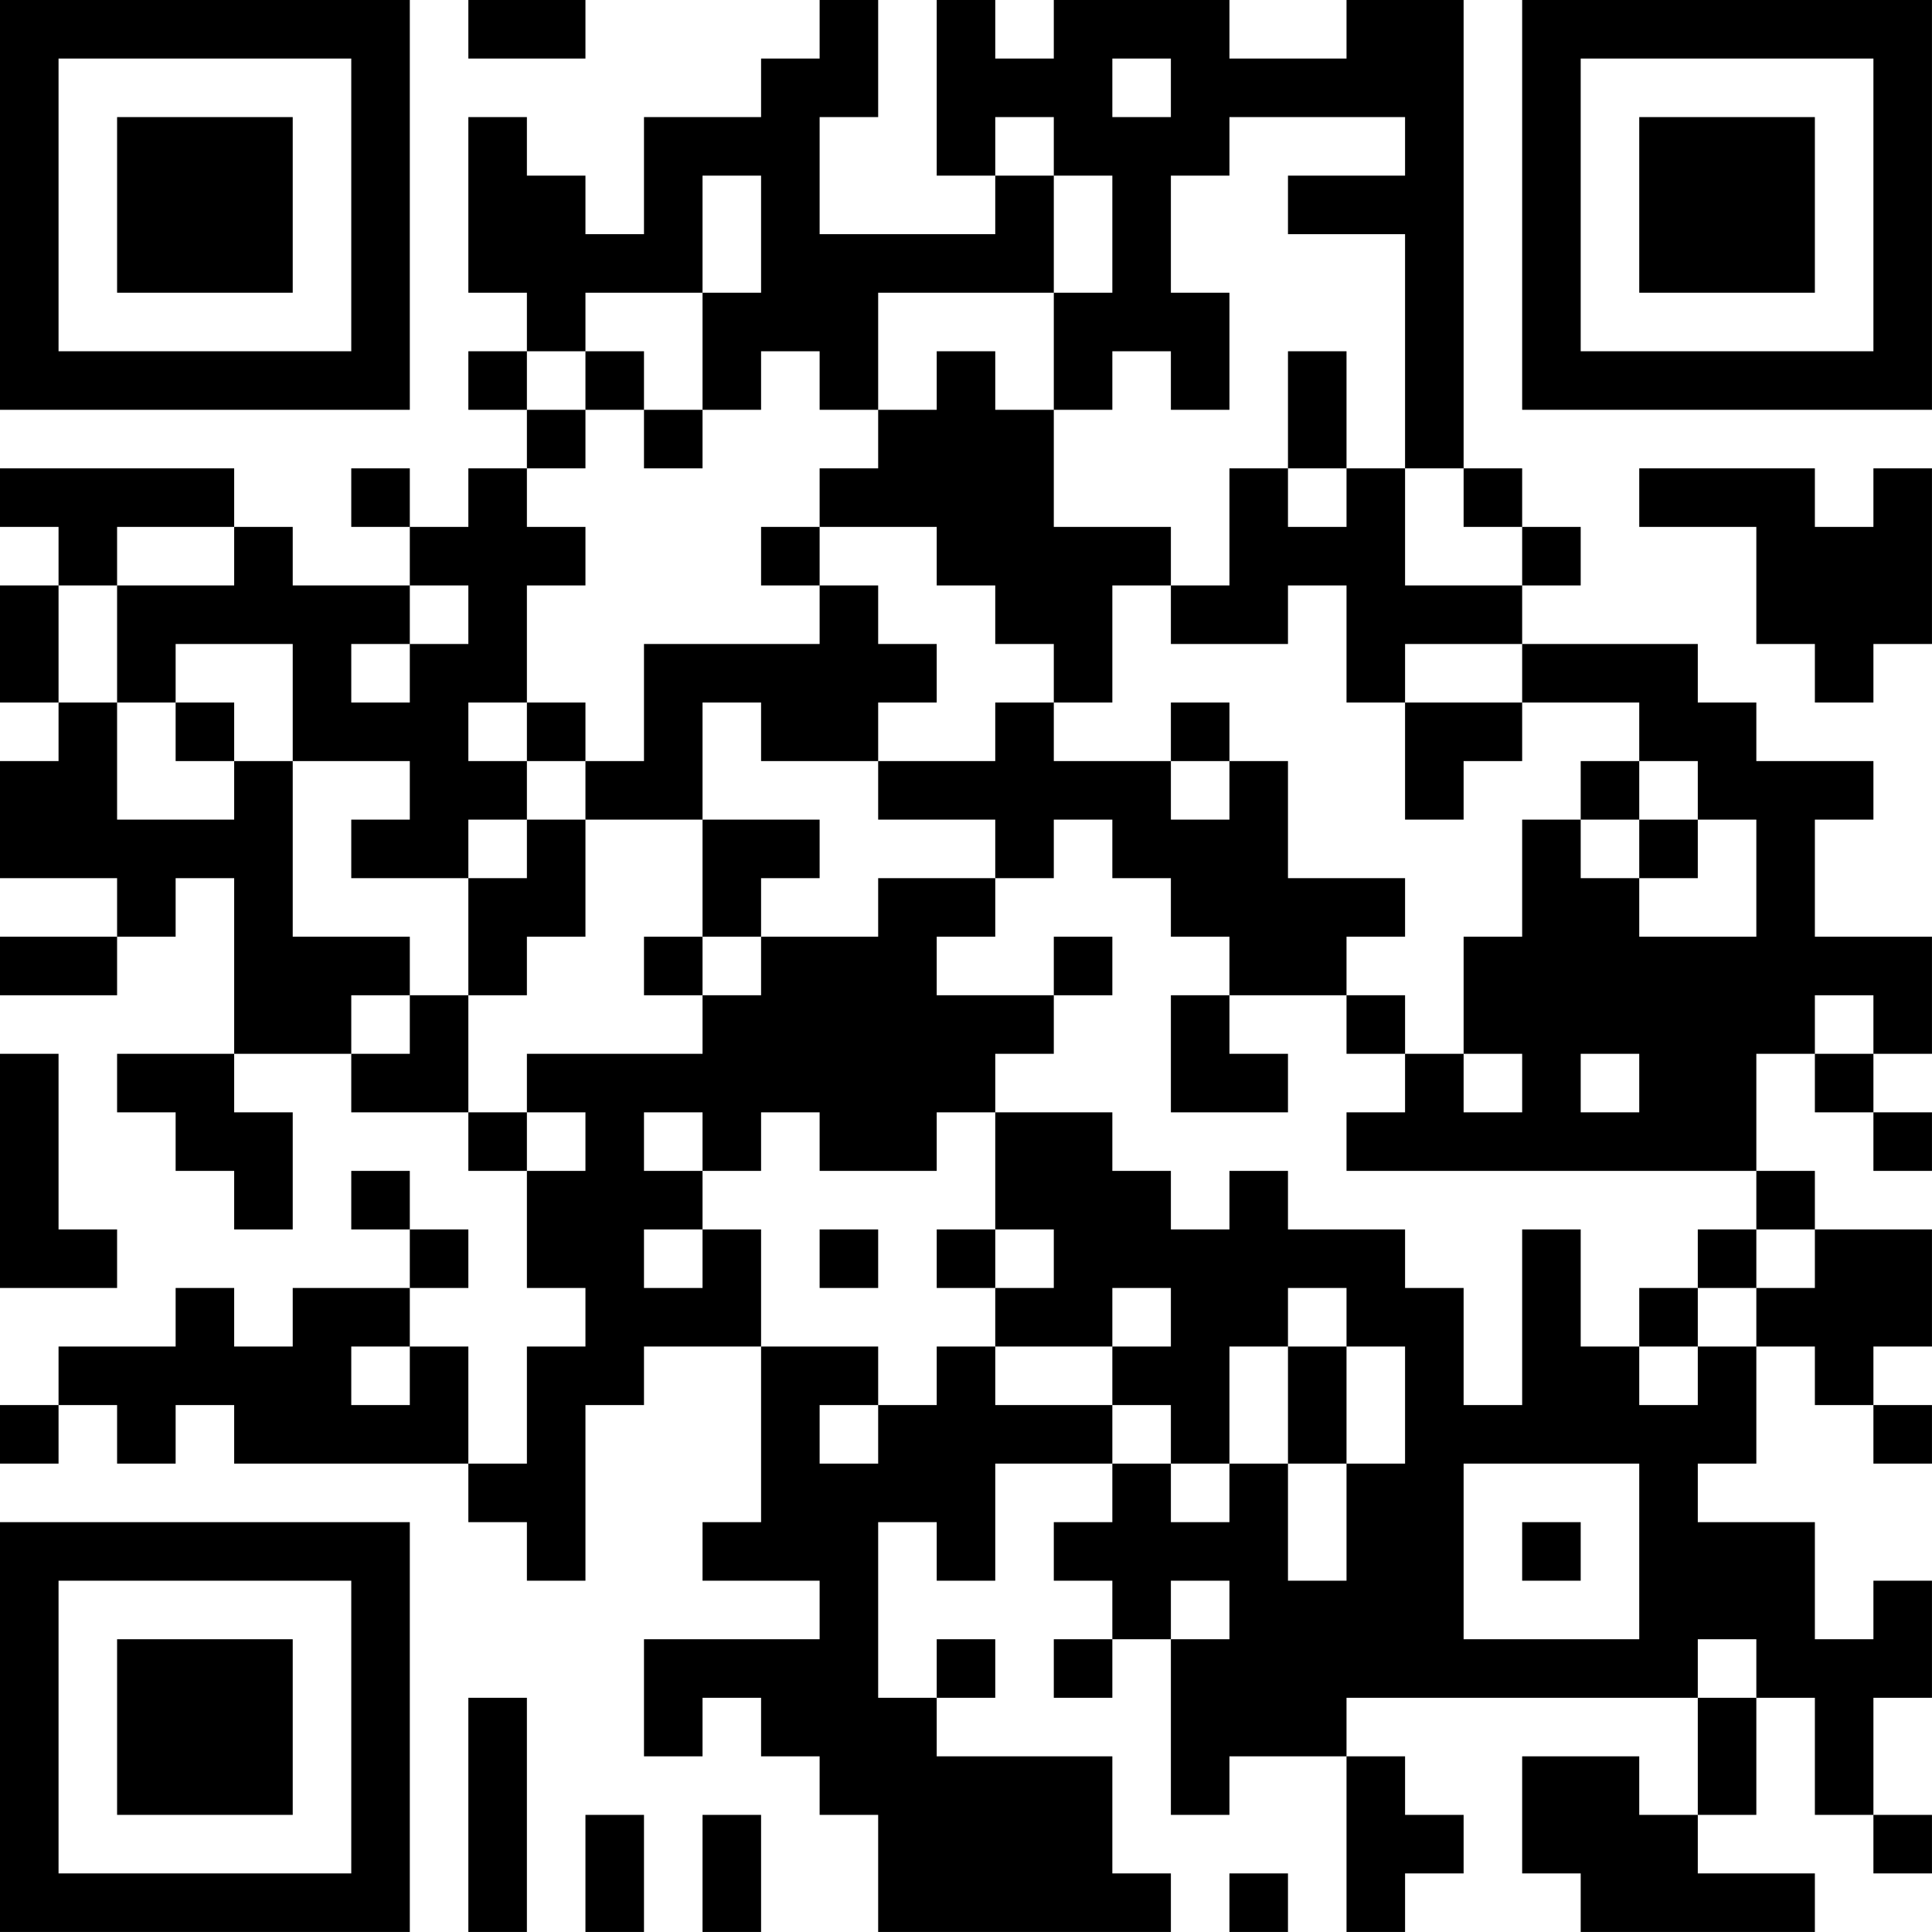 <?xml version="1.0" encoding="UTF-8"?>
<svg xmlns="http://www.w3.org/2000/svg" version="1.1" width="400" height="400" viewBox="0 0 400 400"><rect x="0" y="0" width="400" height="400" fill="#ffffff"/><g transform="scale(12.121)"><g transform="translate(0,0)"><path fill-rule="evenodd" d="M8 0L8 1L10 1L10 0ZM14 0L14 1L13 1L13 2L11 2L11 4L10 4L10 3L9 3L9 2L8 2L8 5L9 5L9 6L8 6L8 7L9 7L9 8L8 8L8 9L7 9L7 8L6 8L6 9L7 9L7 10L5 10L5 9L4 9L4 8L0 8L0 9L1 9L1 10L0 10L0 12L1 12L1 13L0 13L0 15L2 15L2 16L0 16L0 17L2 17L2 16L3 16L3 15L4 15L4 18L2 18L2 19L3 19L3 20L4 20L4 21L5 21L5 19L4 19L4 18L6 18L6 19L8 19L8 20L9 20L9 22L10 22L10 23L9 23L9 25L8 25L8 23L7 23L7 22L8 22L8 21L7 21L7 20L6 20L6 21L7 21L7 22L5 22L5 23L4 23L4 22L3 22L3 23L1 23L1 24L0 24L0 25L1 25L1 24L2 24L2 25L3 25L3 24L4 24L4 25L8 25L8 26L9 26L9 27L10 27L10 24L11 24L11 23L13 23L13 26L12 26L12 27L14 27L14 28L11 28L11 30L12 30L12 29L13 29L13 30L14 30L14 31L15 31L15 33L20 33L20 32L19 32L19 30L16 30L16 29L17 29L17 28L16 28L16 29L15 29L15 26L16 26L16 27L17 27L17 25L19 25L19 26L18 26L18 27L19 27L19 28L18 28L18 29L19 29L19 28L20 28L20 31L21 31L21 30L23 30L23 33L24 33L24 32L25 32L25 31L24 31L24 30L23 30L23 29L29 29L29 31L28 31L28 30L26 30L26 32L27 32L27 33L31 33L31 32L29 32L29 31L30 31L30 29L31 29L31 31L32 31L32 32L33 32L33 31L32 31L32 29L33 29L33 27L32 27L32 28L31 28L31 26L29 26L29 25L30 25L30 23L31 23L31 24L32 24L32 25L33 25L33 24L32 24L32 23L33 23L33 21L31 21L31 20L30 20L30 18L31 18L31 19L32 19L32 20L33 20L33 19L32 19L32 18L33 18L33 16L31 16L31 14L32 14L32 13L30 13L30 12L29 12L29 11L26 11L26 10L27 10L27 9L26 9L26 8L25 8L25 0L23 0L23 1L21 1L21 0L18 0L18 1L17 1L17 0L16 0L16 3L17 3L17 4L14 4L14 2L15 2L15 0ZM19 1L19 2L20 2L20 1ZM17 2L17 3L18 3L18 5L15 5L15 7L14 7L14 6L13 6L13 7L12 7L12 5L13 5L13 3L12 3L12 5L10 5L10 6L9 6L9 7L10 7L10 8L9 8L9 9L10 9L10 10L9 10L9 12L8 12L8 13L9 13L9 14L8 14L8 15L6 15L6 14L7 14L7 13L5 13L5 11L3 11L3 12L2 12L2 10L4 10L4 9L2 9L2 10L1 10L1 12L2 12L2 14L4 14L4 13L5 13L5 16L7 16L7 17L6 17L6 18L7 18L7 17L8 17L8 19L9 19L9 20L10 20L10 19L9 19L9 18L12 18L12 17L13 17L13 16L15 16L15 15L17 15L17 16L16 16L16 17L18 17L18 18L17 18L17 19L16 19L16 20L14 20L14 19L13 19L13 20L12 20L12 19L11 19L11 20L12 20L12 21L11 21L11 22L12 22L12 21L13 21L13 23L15 23L15 24L14 24L14 25L15 25L15 24L16 24L16 23L17 23L17 24L19 24L19 25L20 25L20 26L21 26L21 25L22 25L22 27L23 27L23 25L24 25L24 23L23 23L23 22L22 22L22 23L21 23L21 25L20 25L20 24L19 24L19 23L20 23L20 22L19 22L19 23L17 23L17 22L18 22L18 21L17 21L17 19L19 19L19 20L20 20L20 21L21 21L21 20L22 20L22 21L24 21L24 22L25 22L25 24L26 24L26 21L27 21L27 23L28 23L28 24L29 24L29 23L30 23L30 22L31 22L31 21L30 21L30 20L23 20L23 19L24 19L24 18L25 18L25 19L26 19L26 18L25 18L25 16L26 16L26 14L27 14L27 15L28 15L28 16L30 16L30 14L29 14L29 13L28 13L28 12L26 12L26 11L24 11L24 12L23 12L23 10L22 10L22 11L20 11L20 10L21 10L21 8L22 8L22 9L23 9L23 8L24 8L24 10L26 10L26 9L25 9L25 8L24 8L24 4L22 4L22 3L24 3L24 2L21 2L21 3L20 3L20 5L21 5L21 7L20 7L20 6L19 6L19 7L18 7L18 5L19 5L19 3L18 3L18 2ZM10 6L10 7L11 7L11 8L12 8L12 7L11 7L11 6ZM16 6L16 7L15 7L15 8L14 8L14 9L13 9L13 10L14 10L14 11L11 11L11 13L10 13L10 12L9 12L9 13L10 13L10 14L9 14L9 15L8 15L8 17L9 17L9 16L10 16L10 14L12 14L12 16L11 16L11 17L12 17L12 16L13 16L13 15L14 15L14 14L12 14L12 12L13 12L13 13L15 13L15 14L17 14L17 15L18 15L18 14L19 14L19 15L20 15L20 16L21 16L21 17L20 17L20 19L22 19L22 18L21 18L21 17L23 17L23 18L24 18L24 17L23 17L23 16L24 16L24 15L22 15L22 13L21 13L21 12L20 12L20 13L18 13L18 12L19 12L19 10L20 10L20 9L18 9L18 7L17 7L17 6ZM22 6L22 8L23 8L23 6ZM28 8L28 9L30 9L30 11L31 11L31 12L32 12L32 11L33 11L33 8L32 8L32 9L31 9L31 8ZM14 9L14 10L15 10L15 11L16 11L16 12L15 12L15 13L17 13L17 12L18 12L18 11L17 11L17 10L16 10L16 9ZM7 10L7 11L6 11L6 12L7 12L7 11L8 11L8 10ZM3 12L3 13L4 13L4 12ZM24 12L24 14L25 14L25 13L26 13L26 12ZM20 13L20 14L21 14L21 13ZM27 13L27 14L28 14L28 15L29 15L29 14L28 14L28 13ZM18 16L18 17L19 17L19 16ZM31 17L31 18L32 18L32 17ZM0 18L0 22L2 22L2 21L1 21L1 18ZM27 18L27 19L28 19L28 18ZM14 21L14 22L15 22L15 21ZM16 21L16 22L17 22L17 21ZM29 21L29 22L28 22L28 23L29 23L29 22L30 22L30 21ZM6 23L6 24L7 24L7 23ZM22 23L22 25L23 25L23 23ZM25 25L25 28L28 28L28 25ZM26 26L26 27L27 27L27 26ZM20 27L20 28L21 28L21 27ZM29 28L29 29L30 29L30 28ZM8 29L8 33L9 33L9 29ZM10 31L10 33L11 33L11 31ZM12 31L12 33L13 33L13 31ZM21 32L21 33L22 33L22 32ZM0 0L0 7L7 7L7 0ZM1 1L1 6L6 6L6 1ZM2 2L2 5L5 5L5 2ZM26 0L26 7L33 7L33 0ZM27 1L27 6L32 6L32 1ZM28 2L28 5L31 5L31 2ZM0 26L0 33L7 33L7 26ZM1 27L1 32L6 32L6 27ZM2 28L2 31L5 31L5 28Z" fill="#000000"/></g></g></svg>
